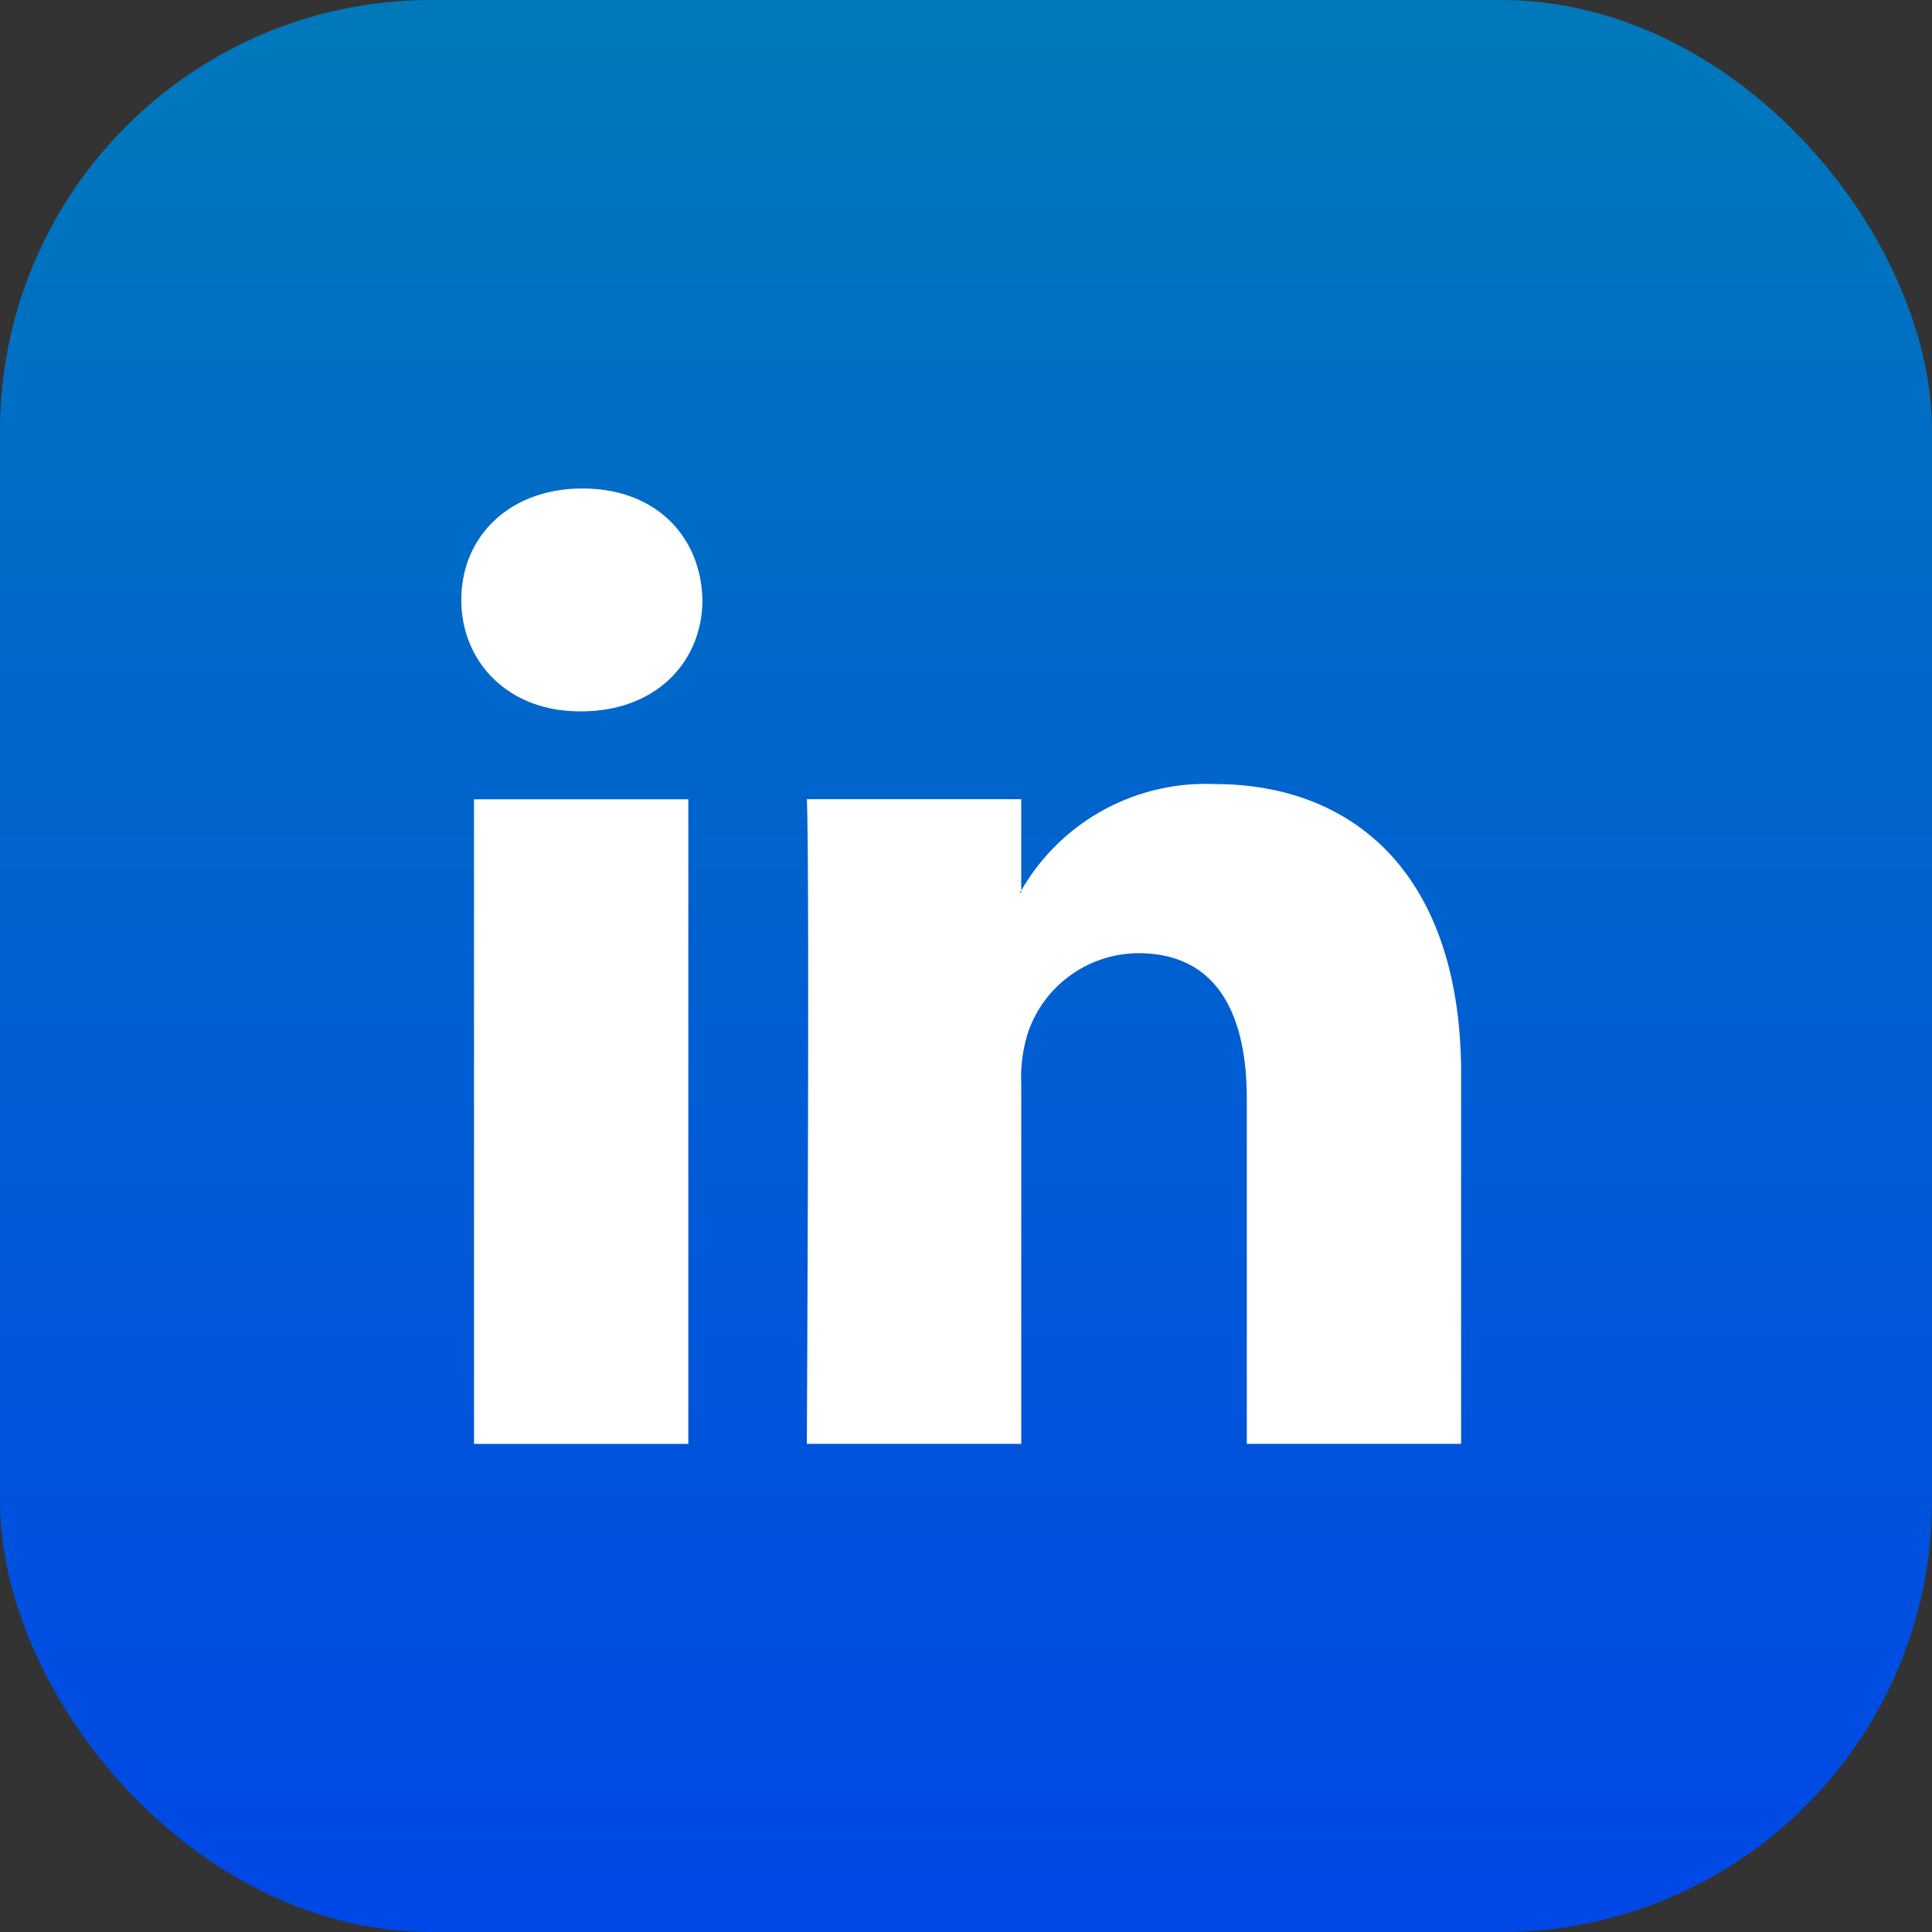 <svg xmlns="http://www.w3.org/2000/svg" xmlns:xlink="http://www.w3.org/1999/xlink" width="130" height="130" viewBox="0 0 130 130"><rect x="0" y="0" width="130" height="130" fill="#333333" stroke="none"/><defs><style>.a{fill:url(#a);}.b{fill:#fff;}</style><linearGradient id="a" x1="0.5" x2="0.5" y2="1" gradientUnits="objectBoundingBox"><stop offset="0" stop-color="#0079ba"/><stop offset="1" stop-color="#0047e7"/></linearGradient></defs><rect class="a" width="130" height="130" rx="29"/><path class="b" d="M411.844,1034.609v24.875H397.425v-23.207c0-5.828-2.083-9.809-7.3-9.809a7.893,7.893,0,0,0-7.4,5.273,9.888,9.888,0,0,0-.477,3.517v24.225H367.821s.2-39.308,0-43.377h14.426v6.145c-.026.049-.072.1-.1.145h.1v-.145a14.324,14.324,0,0,1,13-7.163c9.489,0,16.6,6.2,16.6,19.52ZM352.735,995.2c-4.938,0-8.164,3.24-8.164,7.494,0,4.165,3.135,7.5,7.974,7.5h.091c5.036,0,8.157-3.333,8.157-7.5-.091-4.254-3.122-7.494-8.059-7.494Zm-7.309,64.288h14.42v-43.377h-14.42Zm0,0" transform="translate(-313.53 -962.33)"/></svg>